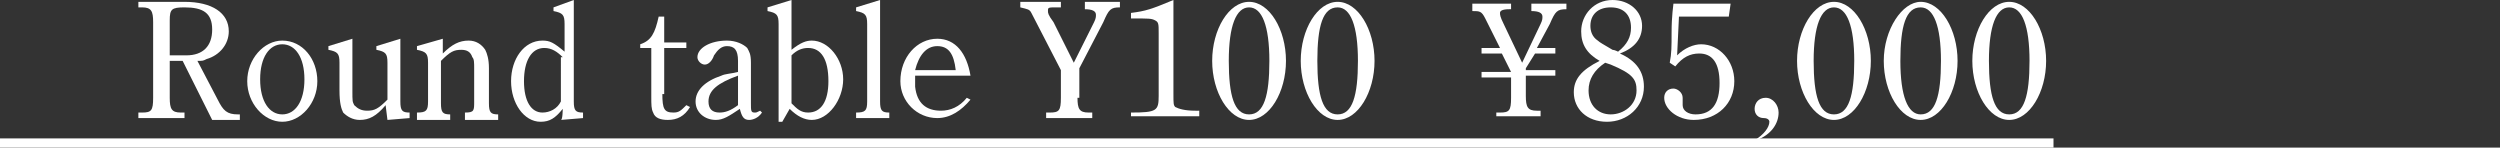 <?xml version="1.0" encoding="utf-8"?>
<!-- Generator: Adobe Illustrator 26.5.0, SVG Export Plug-In . SVG Version: 6.00 Build 0)  -->
<svg version="1.1" id="a" xmlns="http://www.w3.org/2000/svg" xmlns:xlink="http://www.w3.org/1999/xlink" x="0px" y="0px"
	 viewBox="0 0 135.5 8" style="enable-background:new 0 0 135.5 8;" xml:space="preserve">
<rect x="0" y="0" width="135.5" height="8" fill="#333333" stroke="none"/>
<style type="text/css">
	.st0{fill:#FFFFFF;}
</style>
<g>
	<path class="st0" d="M9.2,3.3v2c0,0.6,0.1,0.8,0.6,0.8H10v0.3H7.5V6.1h0.2c0.5,0,0.6-0.1,0.6-0.8V1.2c0-0.6-0.1-0.8-0.6-0.8H7.5
		V0.1h2.5c1.5,0,2.4,0.6,2.4,1.6c0,0.7-0.5,1.3-1.2,1.5c-0.2,0.1-0.2,0.1-0.5,0.1l1.1,2.1c0.3,0.6,0.5,0.8,1.1,0.8h0.1v0.3h-1.5
		L9.9,3.3C9.9,3.3,9.2,3.3,9.2,3.3z M10.1,3c0.9,0,1.4-0.5,1.4-1.4S11,0.4,10,0.4c-0.7,0-0.8,0.1-0.8,0.7V3C9.2,3,10.1,3,10.1,3z"/>
	<path class="st0" d="M15.3,2.2c1.1,0,1.9,1,1.9,2.2s-0.9,2.2-1.9,2.2s-1.9-1-1.9-2.2S14.3,2.2,15.3,2.2z M15.3,6.2
		c0.7,0,1.2-0.7,1.2-1.9S16,2.4,15.3,2.4c-0.7,0-1.2,0.7-1.2,1.9S14.6,6.2,15.3,6.2z"/>
	<path class="st0" d="M20.9,5.7c-0.5,0.6-0.9,0.8-1.4,0.8c-0.4,0-0.7-0.2-0.9-0.4c-0.1-0.2-0.2-0.5-0.2-1.2V3.4
		c0-0.5-0.1-0.6-0.6-0.7V2.5l1.3-0.4v2.8c0,0.6,0,0.6,0.1,0.8C19.4,5.9,19.6,6,19.9,6c0.4,0,0.6-0.1,1.1-0.6v-2
		c0-0.5-0.1-0.6-0.6-0.7V2.5l1.3-0.4v3.4c0,0.5,0.1,0.6,0.5,0.6v0.3l-1.2,0.1L20.9,5.7L20.9,5.7z"/>
	<path class="st0" d="M24,2.9c0.5-0.5,0.9-0.7,1.4-0.7c0.4,0,0.7,0.2,0.9,0.5c0.1,0.2,0.2,0.5,0.2,1v1.9c0,0.5,0.1,0.6,0.5,0.6v0.3
		h-1.8V6.1c0.5,0,0.5-0.1,0.5-0.6V3.7c0-0.3,0-0.5-0.1-0.6c-0.1-0.3-0.3-0.4-0.6-0.4c-0.4,0-0.6,0.1-1.1,0.6v2.3
		c0,0.5,0.1,0.6,0.5,0.6v0.3h-1.8V6.1c0.5,0,0.6-0.1,0.6-0.6V3.4c0-0.5-0.1-0.6-0.6-0.7V2.5L24,2.1C24,2.1,24,2.9,24,2.9z"/>
	<path class="st0" d="M30.5,5.9c-0.4,0.5-0.7,0.7-1.2,0.7c-0.9,0-1.6-1-1.6-2.2s0.7-2.2,1.7-2.2c0.4,0,0.6,0.1,1.2,0.6V1.3
		c0-0.5-0.1-0.6-0.6-0.7V0.4L31.1,0v5.5c0,0.5,0.1,0.6,0.5,0.6v0.3l-1.2,0.1C30.5,6.5,30.5,5.9,30.5,5.9z M30.5,3.1
		c-0.3-0.3-0.6-0.5-1-0.5c-0.7,0-1.1,0.7-1.1,1.8s0.4,1.7,1,1.7c0.4,0,0.8-0.2,1-0.6V3.1z"/>
	<path class="st0" d="M35.9,5.1c0,0.8,0.1,1,0.6,1c0.3,0,0.4-0.1,0.7-0.4l0.2,0.1c-0.3,0.5-0.7,0.7-1.2,0.7c-0.4,0-0.7-0.1-0.8-0.4
		c-0.1-0.2-0.1-0.4-0.1-0.9V2.6h-0.6V2.4c0.6-0.2,0.8-0.6,1-1.5h0.3v1.4h1.2v0.3h-1.2V5.1z"/>
	<path class="st0" d="M41.3,6.1c-0.2,0.3-0.5,0.4-0.7,0.4c-0.3,0-0.4-0.2-0.5-0.6c-0.6,0.4-0.9,0.6-1.3,0.6c-0.6,0-1.1-0.4-1.1-1
		s0.5-1.1,1.4-1.4C39.3,4,39.6,4,40,3.9V3.3c0-0.6-0.2-0.8-0.6-0.8c-0.3,0-0.5,0.2-0.7,0.5c-0.1,0.3-0.3,0.5-0.5,0.5
		c-0.2,0-0.4-0.2-0.4-0.4c0-0.5,0.7-0.9,1.6-0.9c0.5,0,0.9,0.2,1.1,0.4c0.1,0.2,0.2,0.3,0.2,0.8v2.2c0,0.4,0,0.5,0.2,0.5
		c0.1,0,0.1,0,0.3-0.1L41.3,6.1L41.3,6.1z M40,4.1c-1.1,0.4-1.6,0.8-1.6,1.4c0,0.4,0.2,0.6,0.6,0.6c0.3,0,0.6-0.1,1-0.4V4.1z"/>
	<path class="st0" d="M42.4,6.6l-0.2,0V1.3c0-0.5-0.1-0.6-0.6-0.7V0.4L42.9,0v2.7c0.5-0.4,0.8-0.5,1.1-0.5c0.9,0,1.7,1,1.7,2.1
		S44.9,6.5,44,6.5c-0.4,0-0.8-0.2-1.2-0.6L42.4,6.6L42.4,6.6z M42.9,5.6c0.3,0.3,0.5,0.5,0.9,0.5c0.7,0,1.1-0.6,1.1-1.7
		c0-1.2-0.4-1.8-1.1-1.8c-0.3,0-0.6,0.1-0.9,0.4V5.6L42.9,5.6z"/>
	<path class="st0" d="M47.7,5.5c0,0.5,0.1,0.6,0.5,0.6v0.3h-1.8V6.1h0C46.9,6.1,47,6,47,5.5V1.3c0-0.5-0.1-0.6-0.6-0.7V0.4L47.7,0
		L47.7,5.5L47.7,5.5z"/>
	<path class="st0" d="M49.6,4.1c0,0.4,0,0.4,0,0.6c0.1,0.9,0.6,1.3,1.4,1.3c0.5,0,1-0.2,1.4-0.7l0.2,0.1c-0.5,0.6-1.1,1-1.8,1
		c-1.1,0-2-0.9-2-2c0-1.3,0.9-2.3,2-2.3c1,0,1.6,0.8,1.8,2L49.6,4.1L49.6,4.1z M51.8,3.8c-0.1-0.9-0.4-1.3-1-1.3
		c-0.6,0-1,0.5-1.2,1.3H51.8z"/>
	<path class="st0" d="M58.4,5.3c0,0.6,0.1,0.8,0.6,0.8h0.2v0.3h-2.5V6.1h0.2c0.5,0,0.6-0.1,0.6-0.8V3.8l-1.6-3.1
		c-0.1-0.2-0.2-0.2-0.6-0.3h0V0.1h2.2v0.3h-0.2c-0.5,0-0.5,0-0.5,0.2c0,0.1,0,0.2,0.3,0.6l1.1,2.2l1.1-2.2c0.1-0.2,0.1-0.3,0.1-0.4
		c0-0.2-0.2-0.3-0.6-0.3h0V0.1h1.9v0.3c-0.5,0-0.6,0.1-0.9,0.8l-1.3,2.5V5.3L58.4,5.3z"/>
	<path class="st0" d="M63.6,5.1c0,0.5,0,0.6,0.1,0.7c0.2,0.1,0.5,0.2,1.1,0.2H65v0.3h-3.7V6.1c1.4,0,1.5-0.1,1.5-0.9V1.8
		c0-0.5,0-0.6-0.2-0.7C62.4,1,62.3,1,61.3,1V0.7c0.8-0.1,1.1-0.2,2.3-0.7L63.6,5.1L63.6,5.1z"/>
	<path class="st0" d="M67.7,0.1c1.1,0,2,1.5,2,3.2s-0.9,3.2-2,3.2s-2-1.5-2-3.2S66.6,0.1,67.7,0.1z M67.7,6.2c0.8,0,1.1-1,1.1-2.9
		s-0.4-2.9-1.1-2.9s-1.1,1-1.1,2.9S66.9,6.2,67.7,6.2z"/>
	<path class="st0" d="M72.5,0.1c1.1,0,2,1.5,2,3.2s-0.9,3.2-2,3.2c-1.1,0-2-1.5-2-3.2S71.4,0.1,72.5,0.1z M72.5,6.2
		c0.8,0,1.1-1,1.1-2.9s-0.4-2.9-1.1-2.9c-0.8,0-1.1,1-1.1,2.9S71.7,6.2,72.5,6.2z"/>
	<path class="st0" d="M83.5,1.3c0.1-0.2,0.1-0.3,0.1-0.4c0-0.2-0.2-0.3-0.6-0.3h0V0.2h1.9v0.3c-0.5,0-0.6,0.1-0.9,0.8l-0.7,1.3h1
		v0.3h-1.1l-0.5,0.8v0.1h1.6v0.3h-1.6v1.1c0,0.6,0.1,0.8,0.6,0.8h0.2v0.3h-2.4V6.1h0.2c0.5,0,0.6-0.1,0.6-0.8V4.2h-1.6V3.9h1.6
		l-0.5-1h-1.1V2.6h1L80.5,1c-0.2-0.4-0.3-0.4-0.7-0.4h0V0.2h2.1v0.3h-0.1c-0.4,0-0.5,0.1-0.5,0.2c0,0.1,0,0.2,0.2,0.6l1,2.1
		L83.5,1.3L83.5,1.3z"/>
	<path class="st0" d="M85.7,1.7c0-0.9,0.7-1.7,1.7-1.7c0.9,0,1.6,0.6,1.6,1.4c0,0.7-0.4,1.2-1.2,1.5c0.9,0.4,1.3,1,1.3,1.8
		c0,1.1-0.9,1.9-2,1.9S85.3,5.9,85.3,5c0-0.7,0.4-1.2,1.4-1.7C86,2.9,85.7,2.4,85.7,1.7L85.7,1.7z M87,3.4c-0.6,0.4-0.9,0.9-0.9,1.5
		c0,0.8,0.5,1.3,1.2,1.3s1.4-0.5,1.4-1.3c0-0.6-0.2-0.9-1.4-1.4C87.3,3.5,87,3.4,87,3.4z M87.7,2.8c0.5-0.4,0.7-0.8,0.7-1.3
		c0-0.7-0.4-1.1-1.1-1.1c-0.7,0-1.1,0.4-1.1,1c0,0.3,0.1,0.6,0.4,0.8c0.1,0.1,0.3,0.2,0.8,0.5C87.5,2.7,87.7,2.8,87.7,2.8z"/>
	<path class="st0" d="M90.5,3.4c0.1-0.5,0.1-0.9,0.1-1.6c0-1,0.1-1.5,0.1-1.6h3.1l-0.1,0.7H91L90.9,3c0.4-0.4,0.9-0.6,1.3-0.6
		c1,0,1.8,0.9,1.8,2c0,1.2-0.9,2.1-2.2,2.1c-0.9,0-1.6-0.6-1.6-1.2c0-0.3,0.2-0.5,0.5-0.5c0.2,0,0.5,0.2,0.5,0.5c0,0,0,0.1,0,0.2
		c0,0.1,0,0.2,0,0.2c0,0.3,0.3,0.5,0.7,0.5c0.9,0,1.3-0.6,1.3-1.7c0-1.1-0.4-1.6-1.1-1.6c-0.5,0-0.9,0.2-1.3,0.7L90.5,3.4L90.5,3.4z
		"/>
	<path class="st0" d="M95.1,7.6c0.5-0.3,0.8-0.7,0.8-1c0-0.1-0.1-0.2-0.3-0.2c-0.3,0-0.5-0.2-0.5-0.5c0-0.3,0.2-0.6,0.6-0.6
		c0.4,0,0.7,0.4,0.7,0.8c0,0.6-0.4,1.2-1.2,1.5L95.1,7.6L95.1,7.6z"/>
	<path class="st0" d="M99.4,0.1c1.1,0,2,1.5,2,3.2s-0.9,3.2-2,3.2c-1.1,0-2-1.5-2-3.2S98.3,0.1,99.4,0.1z M99.4,6.2
		c0.8,0,1.1-1,1.1-2.9s-0.4-2.9-1.1-2.9s-1.1,1-1.1,2.9S98.6,6.2,99.4,6.2z"/>
	<path class="st0" d="M104.1,0.1c1.1,0,2,1.5,2,3.2s-0.9,3.2-2,3.2c-1.1,0-2-1.5-2-3.2S103.1,0.1,104.1,0.1z M104.1,6.2
		c0.8,0,1.1-1,1.1-2.9s-0.4-2.9-1.1-2.9c-0.8,0-1.1,1-1.1,2.9S103.4,6.2,104.1,6.2z"/>
	<path class="st0" d="M108.9,0.1c1.1,0,2,1.5,2,3.2s-0.9,3.2-2,3.2s-2-1.5-2-3.2S107.8,0.1,108.9,0.1z M108.9,6.2
		c0.8,0,1.1-1,1.1-2.9s-0.4-2.9-1.1-2.9s-1.1,1-1.1,2.9S108.1,6.2,108.9,6.2z"/>
	<path class="st0" d="M0,8V7.5h111.3V8H0z"/>
</g>
</svg>

